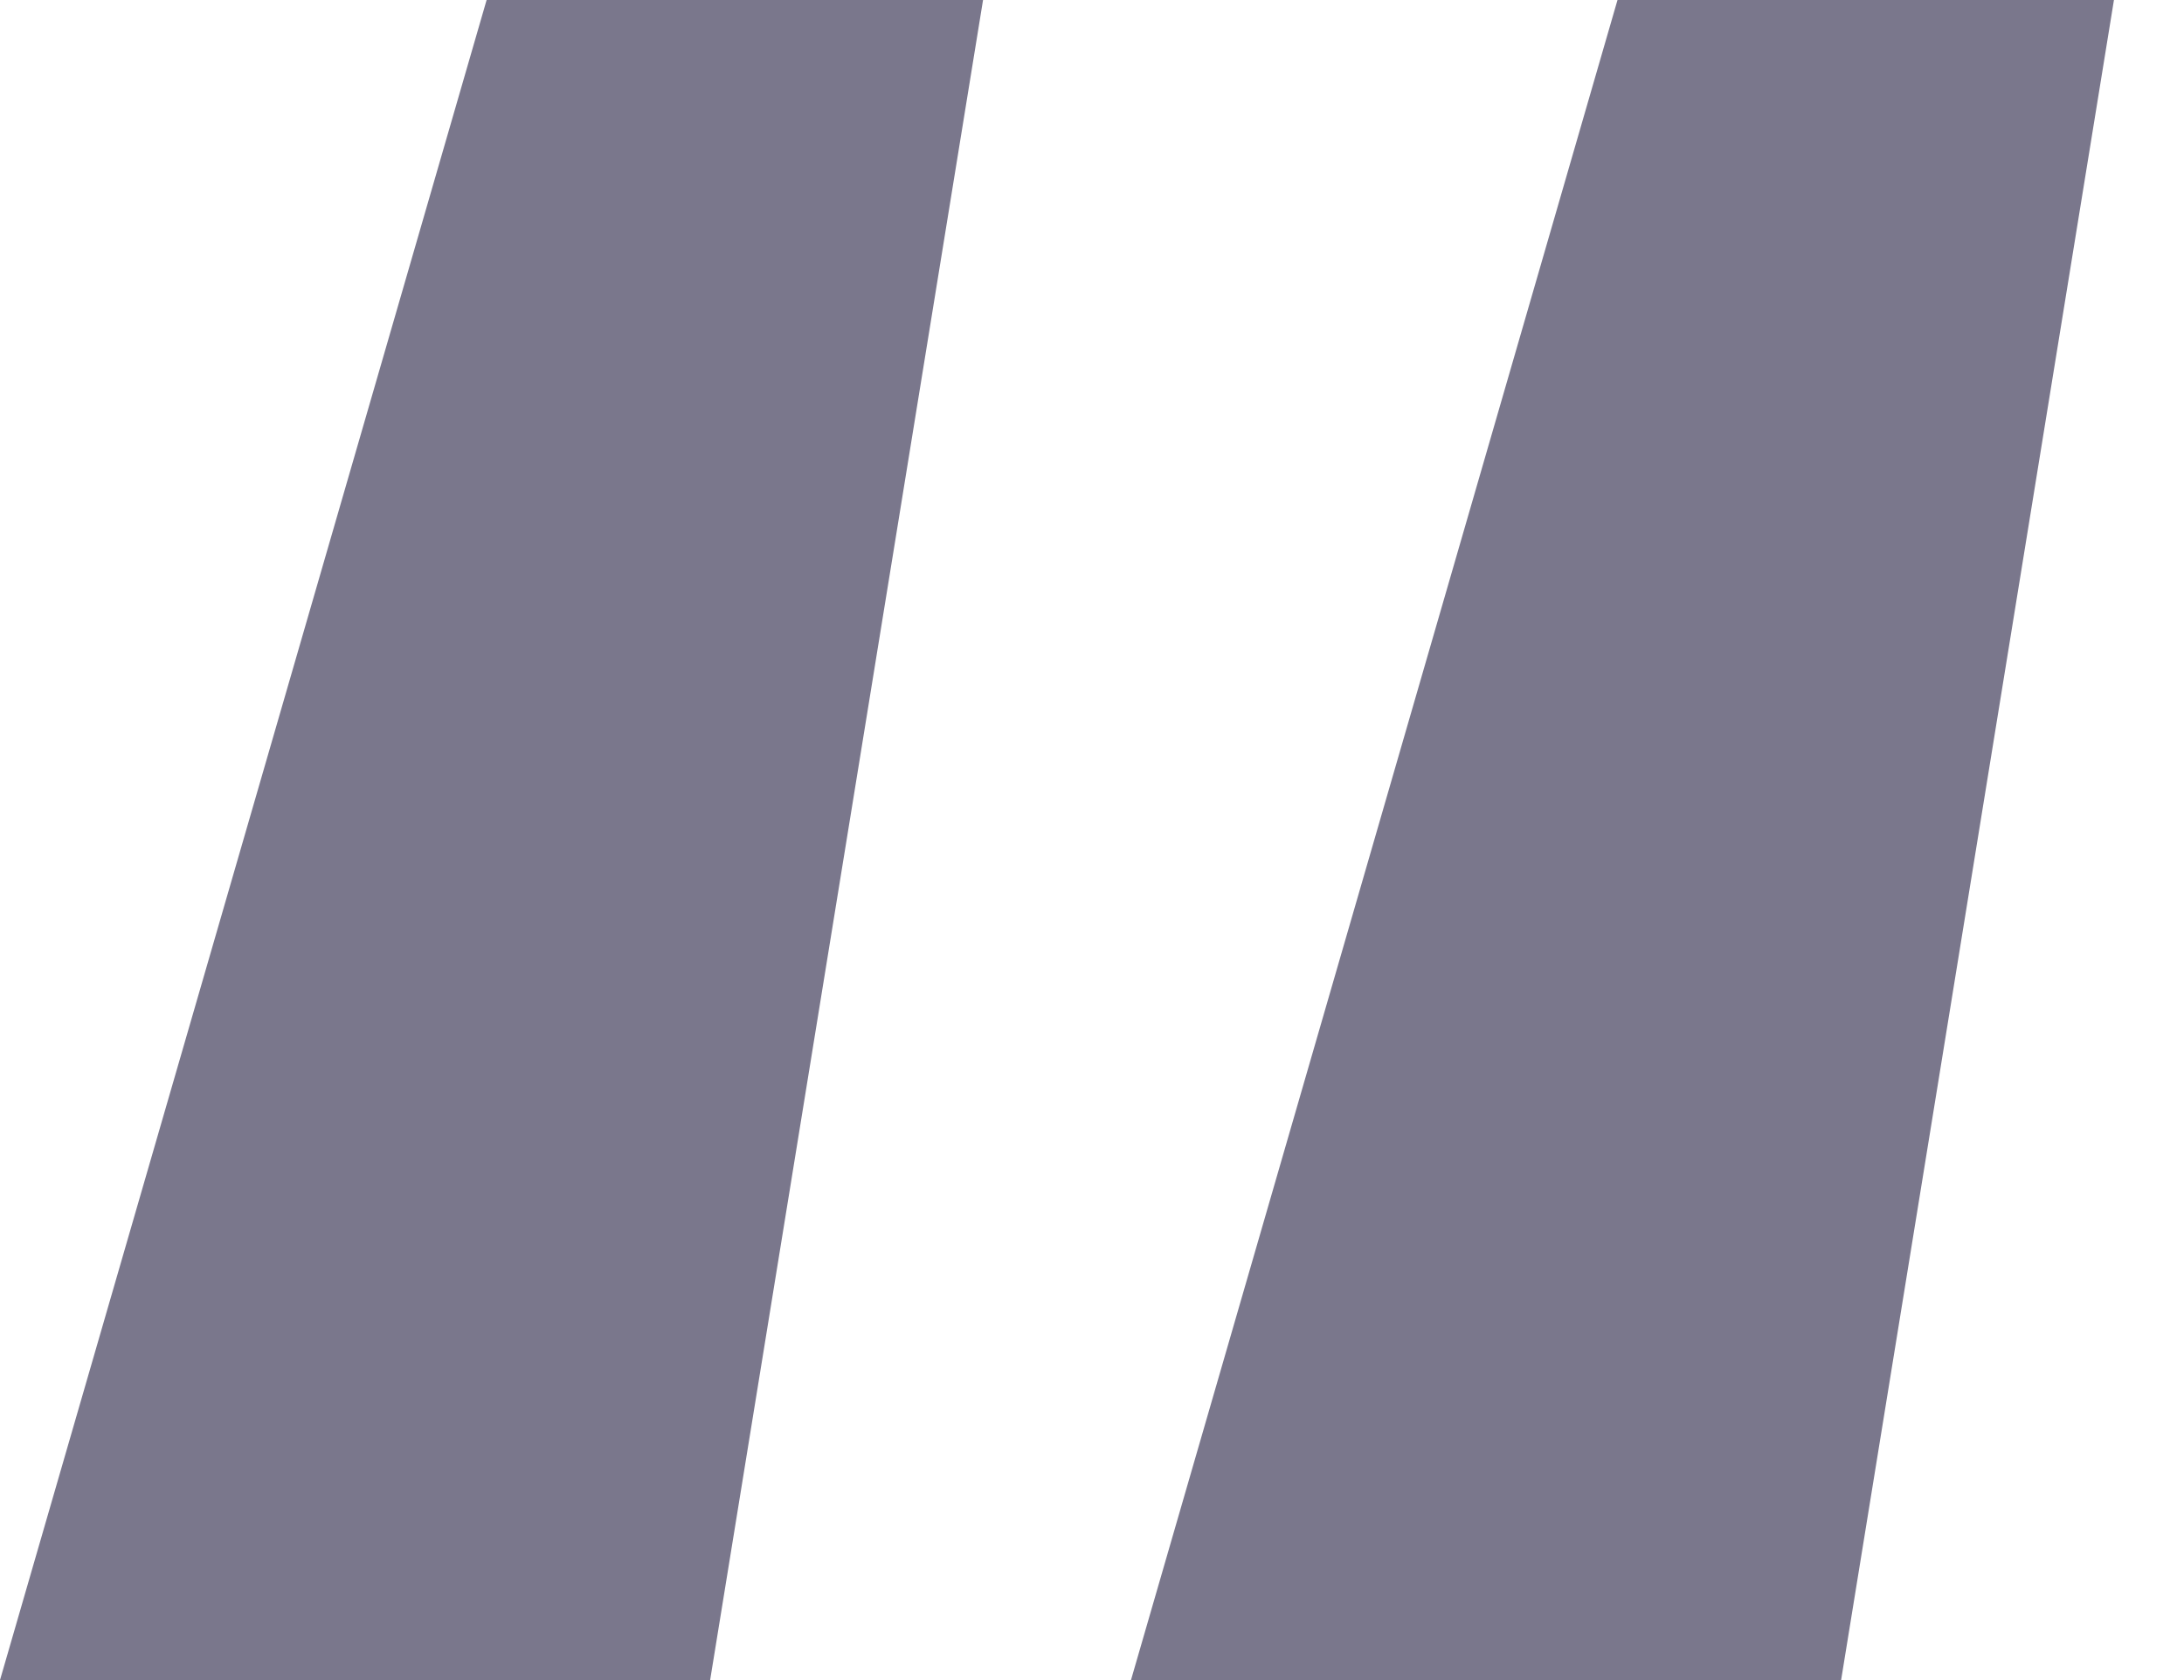 <svg width="26" height="20" viewBox="0 0 26 20" fill="none" xmlns="http://www.w3.org/2000/svg">
<path d="M0 20L5.793 0H11.703L8.454 20H0ZM13.464 20L19.256 0H25.166L21.918 20H13.464Z" fill="#7A778C"/>
</svg>
